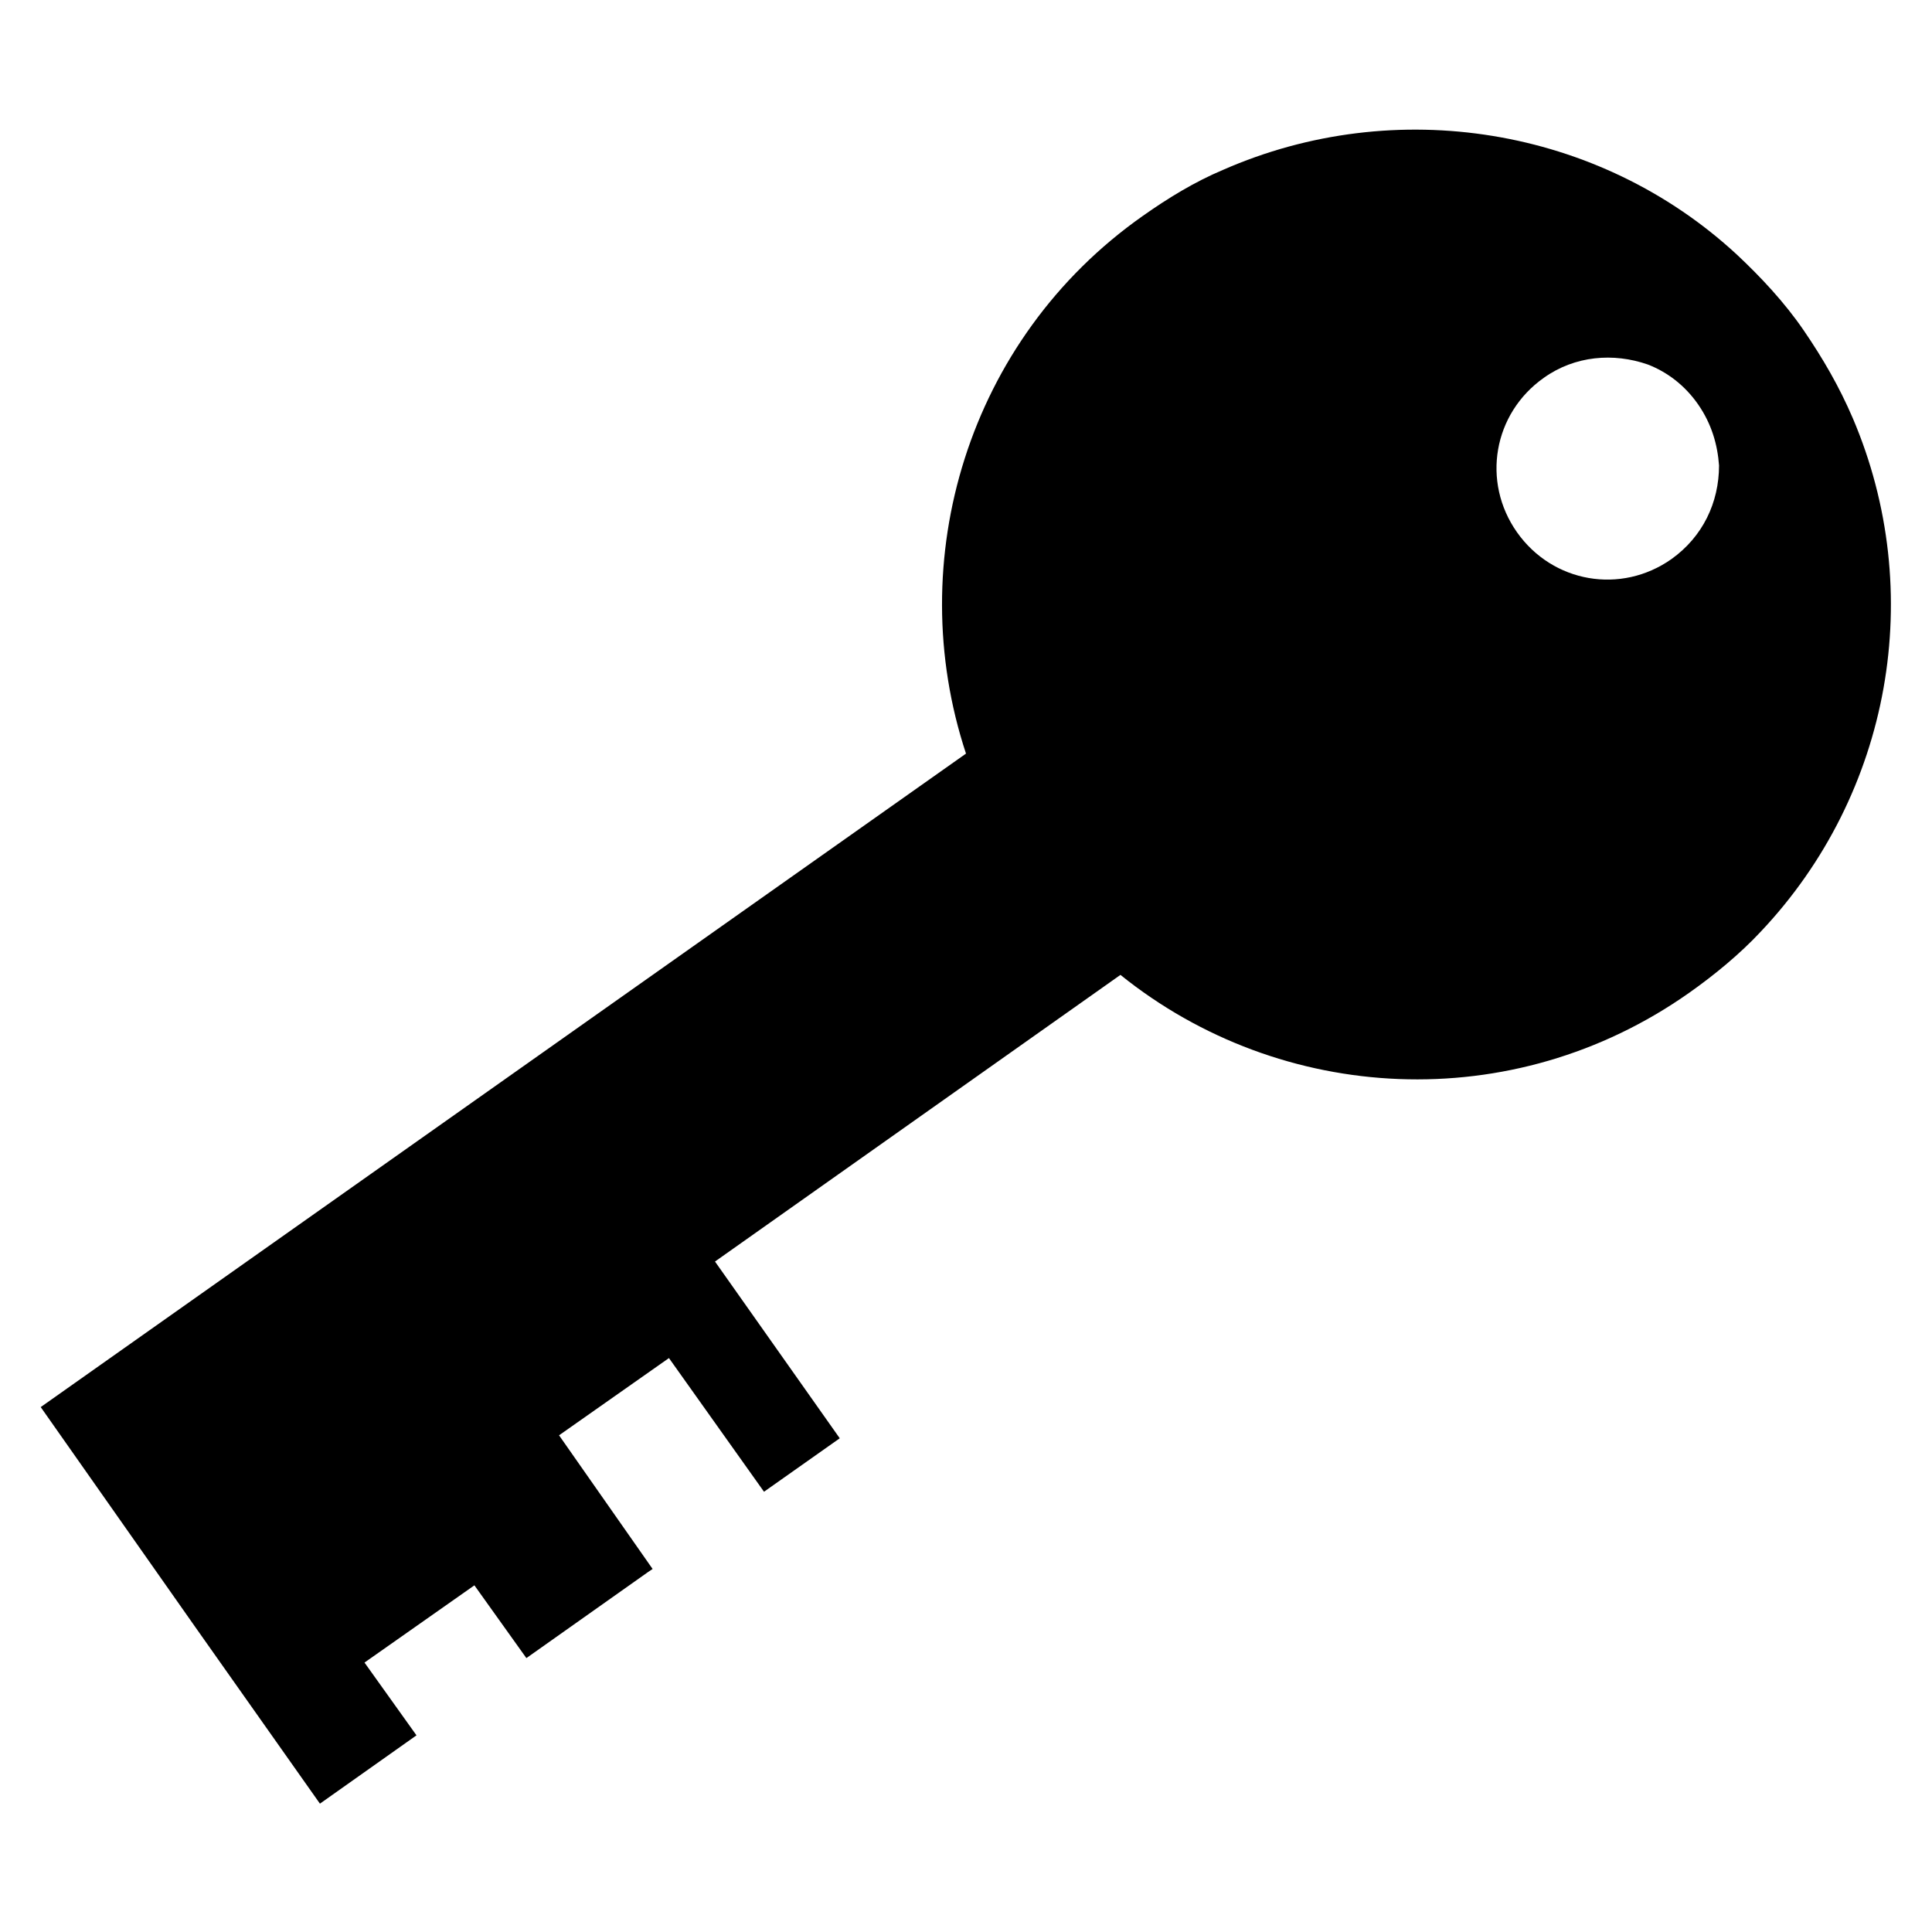 <?xml version="1.0" encoding="UTF-8"?>
<!-- Uploaded to: SVG Repo, www.svgrepo.com, Generator: SVG Repo Mixer Tools -->
<svg fill="#000000" width="800px" height="800px" version="1.1" viewBox="144 144 512 512" xmlns="http://www.w3.org/2000/svg">
 <path d="m634.98 254.76c-3.543-8.266-7.871-15.742-12.988-23.223-5.117-7.477-11.414-14.168-17.711-20.074-36.605-33.852-90.527-42.508-136.19-22.434-7.477 3.148-14.562 7.477-21.254 12.203-46.445 32.668-63.762 91.316-46.836 142.48l-245.21 173.18 40.934 58.254 33.062 46.84 25.586-18.105-13.777-19.285 29.125-20.469 13.777 19.285 32.273-22.828 1.18-0.789-24.797-35.426 29.125-20.469 25.191 35.426 20.074-14.168-33.062-46.84 107.45-75.965c42.508 34.242 103.91 37.785 150.75 4.723 6.691-4.723 13.383-10.234 18.895-16.137 34.637-36.605 44.086-90.133 24.402-136.19zm-48.016 37.395c-13.383 9.445-31.488 6.297-40.934-7.086-9.445-13.383-6.297-31.488 7.086-40.934 8.266-5.902 18.5-6.691 27.551-3.543 5.117 1.969 9.84 5.512 13.383 10.629s5.117 10.629 5.512 16.137c-0.004 9.84-4.332 18.891-12.598 24.797z"/>
</svg>